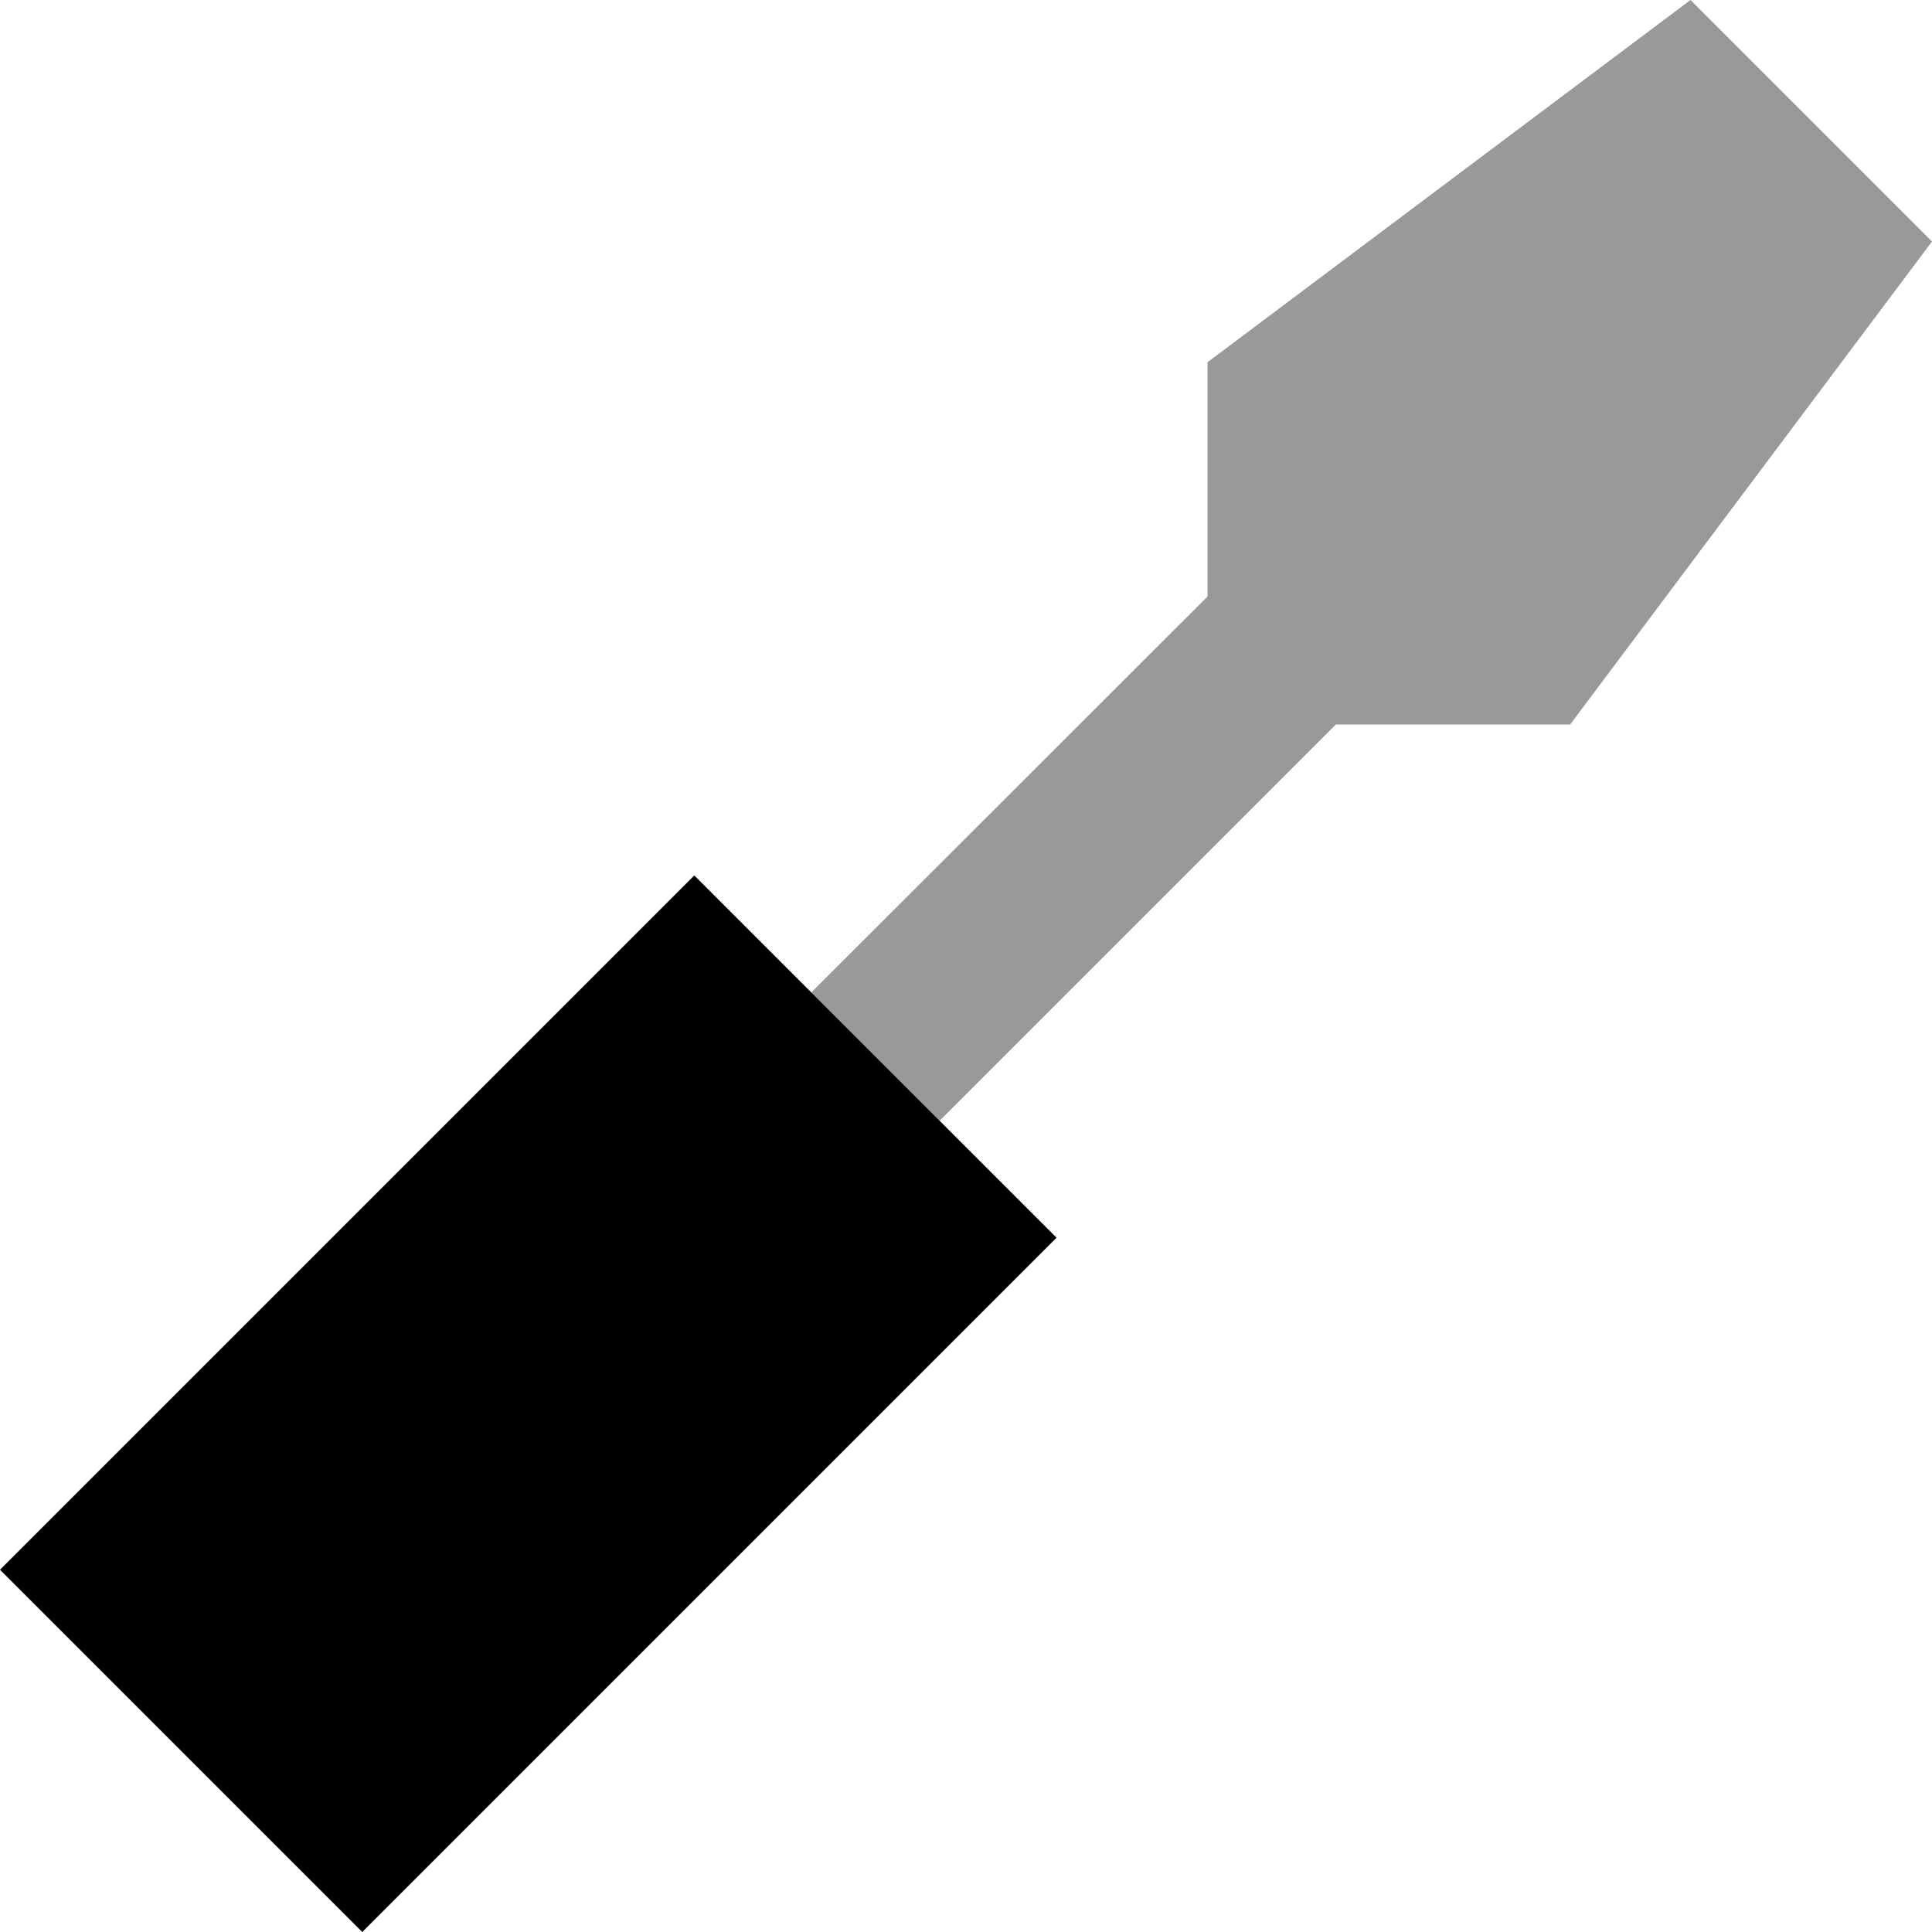 <svg xmlns="http://www.w3.org/2000/svg" viewBox="0 0 512 512"><!--! Font Awesome Pro 6.6.0 by @fontawesome - https://fontawesome.com License - https://fontawesome.com/license (Commercial License) Copyright 2024 Fonticons, Inc. --><path class="fa-secondary" style="fill:inherit;opacity:.4;" d="M215 263L249 297l105-105 62.1 0L512 64 448 0 320 96l0 62.1L215 263z"/><path class="fa-primary" style="fill:inherit;opacity:1;" d="M0 416l96 96L280 328l-96-96L0 416z"/></svg>